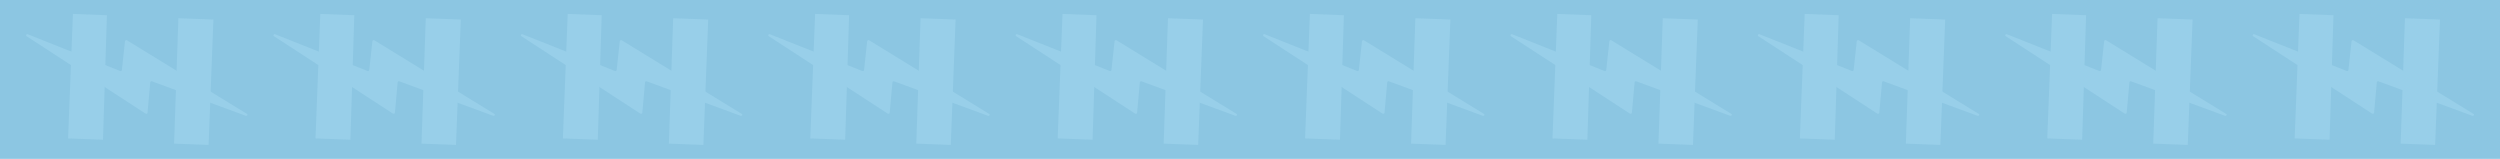 <?xml version="1.0" encoding="UTF-8"?> <!-- Generator: Adobe Illustrator 24.1.0, SVG Export Plug-In . SVG Version: 6.00 Build 0) --> <svg xmlns="http://www.w3.org/2000/svg" xmlns:xlink="http://www.w3.org/1999/xlink" version="1.1" id="Layer_1" x="0px" y="0px" viewBox="0 0 1920 122" style="enable-background:new 0 0 1920 122;" xml:space="preserve"> <style type="text/css"> .st0{fill:#8CC6E2;} .st1{fill-rule:evenodd;clip-rule:evenodd;fill:#98CFE9;} </style> <rect id="Rectangle_10429" class="st0" width="1920" height="122"></rect> <g> <g id="Group_19512" transform="translate(38 8)"> <path id="Path_38006" class="st1" d="M125.9,7C117,6.6,108.5,6.3,99,6c-0.5,13.2-2.9,85-3.3,96.3c9.2,0.4,17.4,0.7,26.5,1 C123.4,70.8,124.6,39.1,125.9,7z"></path> <path id="Path_38007" class="st1" d="M44.1,3.7C34.7,3.4,26.3,3,18,2.7c-1.2,32.4-2.5,64.1-3.7,95.6c9,0.3,17.4,0.7,26.8,1 C41.6,87.7,43.6,16.5,44.1,3.7z"></path> <path id="Path_38008" class="st1" d="M-17.6,19.8l91.3,59.4c0.6,0.4,1.6,0.1,1.6-0.6l2.1-23.4c0.1-0.5,0.5-0.9,1.1-0.8 c0.1,0,0.2,0,0.3,0.1l71.9,26.4c1,0.4,1.9-0.8,1-1.4L59.6,23c-0.4-0.3-1.1-0.2-1.4,0.2c-0.1,0.1-0.1,0.3-0.2,0.4l-2.4,22.2 c-0.1,0.5-0.6,0.9-1.1,0.8c-0.1,0-0.2,0-0.3-0.1l-70.9-28.2C-17.6,17.9-18.5,19.1-17.6,19.8z"></path> </g> <g id="Group_19512-2" transform="translate(228 8)"> <path id="Path_38006-2" class="st1" d="M125.9,7C117,6.6,108.5,6.3,99,6c-0.5,13.2-2.9,85-3.3,96.3c9.2,0.4,17.4,0.7,26.5,1 C123.4,70.8,124.6,39.1,125.9,7z"></path> <path id="Path_38007-2" class="st1" d="M44.1,3.7C34.7,3.4,26.3,3,18,2.7c-1.2,32.4-2.5,64.1-3.7,95.6c9,0.3,17.4,0.7,26.8,1 C41.6,87.7,43.6,16.5,44.1,3.7z"></path> <path id="Path_38008-2" class="st1" d="M-17.6,19.8l91.3,59.4c0.6,0.4,1.6,0.1,1.6-0.6l2.1-23.4c0.1-0.5,0.5-0.9,1.1-0.8 c0.1,0,0.2,0,0.3,0.1l71.9,26.4c1,0.4,1.9-0.8,1-1.4L59.6,23c-0.4-0.3-1.1-0.2-1.4,0.2c-0.1,0.1-0.1,0.3-0.2,0.4l-2.4,22.2 c-0.1,0.5-0.6,0.9-1.1,0.8c-0.1,0-0.2,0-0.3-0.1l-70.9-28.2C-17.6,17.9-18.5,19.1-17.6,19.8z"></path> </g> <g id="Group_19512-3" transform="translate(418 8)"> <path id="Path_38006-3" class="st1" d="M125.9,7C117,6.6,108.5,6.3,99,6c-0.5,13.2-2.9,85-3.3,96.3c9.2,0.4,17.4,0.7,26.5,1 C123.4,70.8,124.6,39.1,125.9,7z"></path> <path id="Path_38007-3" class="st1" d="M44.1,3.7C34.7,3.4,26.3,3,18,2.7c-1.2,32.4-2.5,64.1-3.7,95.6c9,0.3,17.4,0.7,26.8,1 C41.6,87.7,43.6,16.5,44.1,3.7z"></path> <path id="Path_38008-3" class="st1" d="M-17.6,19.8l91.3,59.4c0.6,0.4,1.6,0.1,1.6-0.6l2.1-23.4c0.1-0.5,0.5-0.9,1.1-0.8 c0.1,0,0.2,0,0.3,0.1l71.9,26.4c1,0.4,1.9-0.8,1-1.4L59.6,23c-0.4-0.3-1.1-0.2-1.4,0.2c-0.1,0.1-0.1,0.3-0.2,0.4l-2.4,22.2 c-0.1,0.5-0.6,0.9-1.1,0.8c-0.1,0-0.2,0-0.3-0.1l-70.9-28.2C-17.6,17.9-18.5,19.1-17.6,19.8z"></path> </g> <g id="Group_19512-4" transform="translate(608 8)"> <path id="Path_38006-4" class="st1" d="M125.9,7C117,6.6,108.5,6.3,99,6c-0.5,13.2-2.9,85-3.3,96.3c9.2,0.4,17.4,0.7,26.5,1 C123.4,70.8,124.6,39.1,125.9,7z"></path> <path id="Path_38007-4" class="st1" d="M44.1,3.7C34.7,3.4,26.3,3,18,2.7c-1.2,32.4-2.5,64.1-3.7,95.6c9,0.3,17.4,0.7,26.8,1 C41.6,87.7,43.6,16.5,44.1,3.7z"></path> <path id="Path_38008-4" class="st1" d="M-17.6,19.8l91.3,59.4c0.6,0.4,1.6,0.1,1.6-0.6l2.1-23.4c0.1-0.5,0.5-0.9,1.1-0.8 c0.1,0,0.2,0,0.3,0.1l71.9,26.4c1,0.4,1.9-0.8,1-1.4L59.6,23c-0.4-0.3-1.1-0.2-1.4,0.2c-0.1,0.1-0.1,0.3-0.2,0.4l-2.4,22.2 c-0.1,0.5-0.6,0.9-1.1,0.8c-0.1,0-0.2,0-0.3-0.1l-70.9-28.2C-17.6,17.9-18.5,19.1-17.6,19.8z"></path> </g> <g id="Group_19512-5" transform="translate(798 8)"> <path id="Path_38006-5" class="st1" d="M125.9,7C117,6.6,108.5,6.3,99,6c-0.5,13.2-2.9,85-3.3,96.3c9.2,0.4,17.4,0.7,26.5,1 C123.4,70.8,124.6,39.1,125.9,7z"></path> <path id="Path_38007-5" class="st1" d="M44.1,3.7C34.7,3.4,26.3,3,18,2.7c-1.2,32.4-2.5,64.1-3.7,95.6c9,0.3,17.4,0.7,26.8,1 C41.6,87.7,43.6,16.5,44.1,3.7z"></path> <path id="Path_38008-5" class="st1" d="M-17.6,19.8l91.3,59.4c0.6,0.4,1.6,0.1,1.6-0.6l2.1-23.4c0.1-0.5,0.5-0.9,1.1-0.8 c0.1,0,0.2,0,0.3,0.1l71.9,26.4c1,0.4,1.9-0.8,1-1.4L59.6,23c-0.4-0.3-1.1-0.2-1.4,0.2c-0.1,0.1-0.1,0.3-0.2,0.4l-2.4,22.2 c-0.1,0.5-0.6,0.9-1.1,0.8c-0.1,0-0.2,0-0.3-0.1l-70.9-28.2C-17.6,17.9-18.5,19.1-17.6,19.8z"></path> </g> <g id="Group_19512-6" transform="translate(988 8)"> <path id="Path_38006-6" class="st1" d="M125.9,7C117,6.6,108.5,6.3,99,6c-0.5,13.2-2.9,85-3.3,96.3c9.2,0.4,17.4,0.7,26.5,1 C123.4,70.8,124.6,39.1,125.9,7z"></path> <path id="Path_38007-6" class="st1" d="M44.1,3.7C34.7,3.4,26.3,3,18,2.7c-1.2,32.4-2.5,64.1-3.7,95.6c9,0.3,17.4,0.7,26.8,1 C41.6,87.7,43.6,16.5,44.1,3.7z"></path> <path id="Path_38008-6" class="st1" d="M-17.6,19.8l91.3,59.4c0.6,0.4,1.6,0.1,1.6-0.6l2.1-23.4c0.1-0.5,0.5-0.9,1.1-0.8 c0.1,0,0.2,0,0.3,0.1l71.9,26.4c1,0.4,1.9-0.8,1-1.4L59.6,23c-0.4-0.3-1.1-0.2-1.4,0.2c-0.1,0.1-0.1,0.3-0.2,0.4l-2.4,22.2 c-0.1,0.5-0.6,0.9-1.1,0.8c-0.1,0-0.2,0-0.3-0.1l-70.9-28.2C-17.6,17.9-18.5,19.1-17.6,19.8z"></path> </g> <g id="Group_19512-7" transform="translate(1178 8)"> <path id="Path_38006-7" class="st1" d="M125.9,7C117,6.6,108.5,6.3,99,6c-0.5,13.2-2.9,85-3.3,96.3c9.2,0.4,17.4,0.7,26.5,1 C123.4,70.8,124.6,39.1,125.9,7z"></path> <path id="Path_38007-7" class="st1" d="M44.1,3.7C34.7,3.4,26.3,3,18,2.7c-1.2,32.4-2.5,64.1-3.7,95.6c9,0.3,17.4,0.7,26.8,1 C41.6,87.7,43.6,16.5,44.1,3.7z"></path> <path id="Path_38008-7" class="st1" d="M-17.6,19.8l91.3,59.4c0.6,0.4,1.6,0.1,1.6-0.6l2.1-23.4c0.1-0.5,0.5-0.9,1.1-0.8 c0.1,0,0.2,0,0.3,0.1l71.9,26.4c1,0.4,1.9-0.8,1-1.4L59.6,23c-0.4-0.3-1.1-0.2-1.4,0.2c-0.1,0.1-0.1,0.3-0.2,0.4l-2.4,22.2 c-0.1,0.5-0.6,0.9-1.1,0.8c-0.1,0-0.2,0-0.3-0.1l-70.9-28.2C-17.6,17.9-18.5,19.1-17.6,19.8z"></path> </g> <g id="Group_19512-8" transform="translate(1368 8)"> <path id="Path_38006-8" class="st1" d="M125.9,7C117,6.6,108.5,6.3,99,6c-0.5,13.2-2.9,85-3.3,96.3c9.2,0.4,17.4,0.7,26.5,1 C123.4,70.8,124.6,39.1,125.9,7z"></path> <path id="Path_38007-8" class="st1" d="M44.1,3.7C34.7,3.4,26.3,3,18,2.7c-1.2,32.4-2.5,64.1-3.7,95.6c9,0.3,17.4,0.7,26.8,1 C41.6,87.7,43.6,16.5,44.1,3.7z"></path> <path id="Path_38008-8" class="st1" d="M-17.6,19.8l91.3,59.4c0.6,0.4,1.6,0.1,1.6-0.6l2.1-23.4c0.1-0.5,0.5-0.9,1.1-0.8 c0.1,0,0.2,0,0.3,0.1l71.9,26.4c1,0.4,1.9-0.8,1-1.4L59.6,23c-0.4-0.3-1.1-0.2-1.4,0.2c-0.1,0.1-0.1,0.3-0.2,0.4l-2.4,22.2 c-0.1,0.5-0.6,0.9-1.1,0.8c-0.1,0-0.2,0-0.3-0.1l-70.9-28.2C-17.6,17.9-18.5,19.1-17.6,19.8z"></path> </g> <g id="Group_19512-9" transform="translate(1558 8)"> <path id="Path_38006-9" class="st1" d="M125.9,7C117,6.6,108.5,6.3,99,6c-0.5,13.2-2.9,85-3.3,96.3c9.2,0.4,17.4,0.7,26.5,1 C123.4,70.8,124.6,39.1,125.9,7z"></path> <path id="Path_38007-9" class="st1" d="M44.1,3.7C34.7,3.4,26.3,3,18,2.7c-1.2,32.4-2.5,64.1-3.7,95.6c9,0.3,17.4,0.7,26.8,1 C41.6,87.7,43.6,16.5,44.1,3.7z"></path> <path id="Path_38008-9" class="st1" d="M-17.6,19.8l91.3,59.4c0.6,0.4,1.6,0.1,1.6-0.6l2.1-23.4c0.1-0.5,0.5-0.9,1.1-0.8 c0.1,0,0.2,0,0.3,0.1l71.9,26.4c1,0.4,1.9-0.8,1-1.4L59.6,23c-0.4-0.3-1.1-0.2-1.4,0.2c-0.1,0.1-0.1,0.3-0.2,0.4l-2.4,22.2 c-0.1,0.5-0.6,0.9-1.1,0.8c-0.1,0-0.2,0-0.3-0.1l-70.9-28.2C-17.6,17.9-18.5,19.1-17.6,19.8z"></path> </g> <g id="Group_19512-10" transform="translate(1748 8)"> <path id="Path_38006-10" class="st1" d="M125.9,7C117,6.6,108.5,6.3,99,6c-0.5,13.2-2.9,85-3.3,96.3c9.2,0.4,17.4,0.7,26.5,1 C123.4,70.8,124.6,39.1,125.9,7z"></path> <path id="Path_38007-10" class="st1" d="M44.1,3.7C34.7,3.4,26.3,3,18,2.7c-1.2,32.4-2.5,64.1-3.7,95.6c9,0.3,17.4,0.7,26.8,1 C41.6,87.7,43.6,16.5,44.1,3.7z"></path> <path id="Path_38008-10" class="st1" d="M-17.6,19.8l91.3,59.4c0.6,0.4,1.6,0.1,1.6-0.6l2.1-23.4c0.1-0.5,0.5-0.9,1.1-0.8 c0.1,0,0.2,0,0.3,0.1l71.9,26.4c1,0.4,1.9-0.8,1-1.4L59.6,23c-0.4-0.3-1.1-0.2-1.4,0.2c-0.1,0.1-0.1,0.3-0.2,0.4l-2.4,22.2 c-0.1,0.5-0.6,0.9-1.1,0.8c-0.1,0-0.2,0-0.3-0.1l-70.9-28.2C-17.6,17.9-18.5,19.1-17.6,19.8z"></path> </g> </g> </svg> 